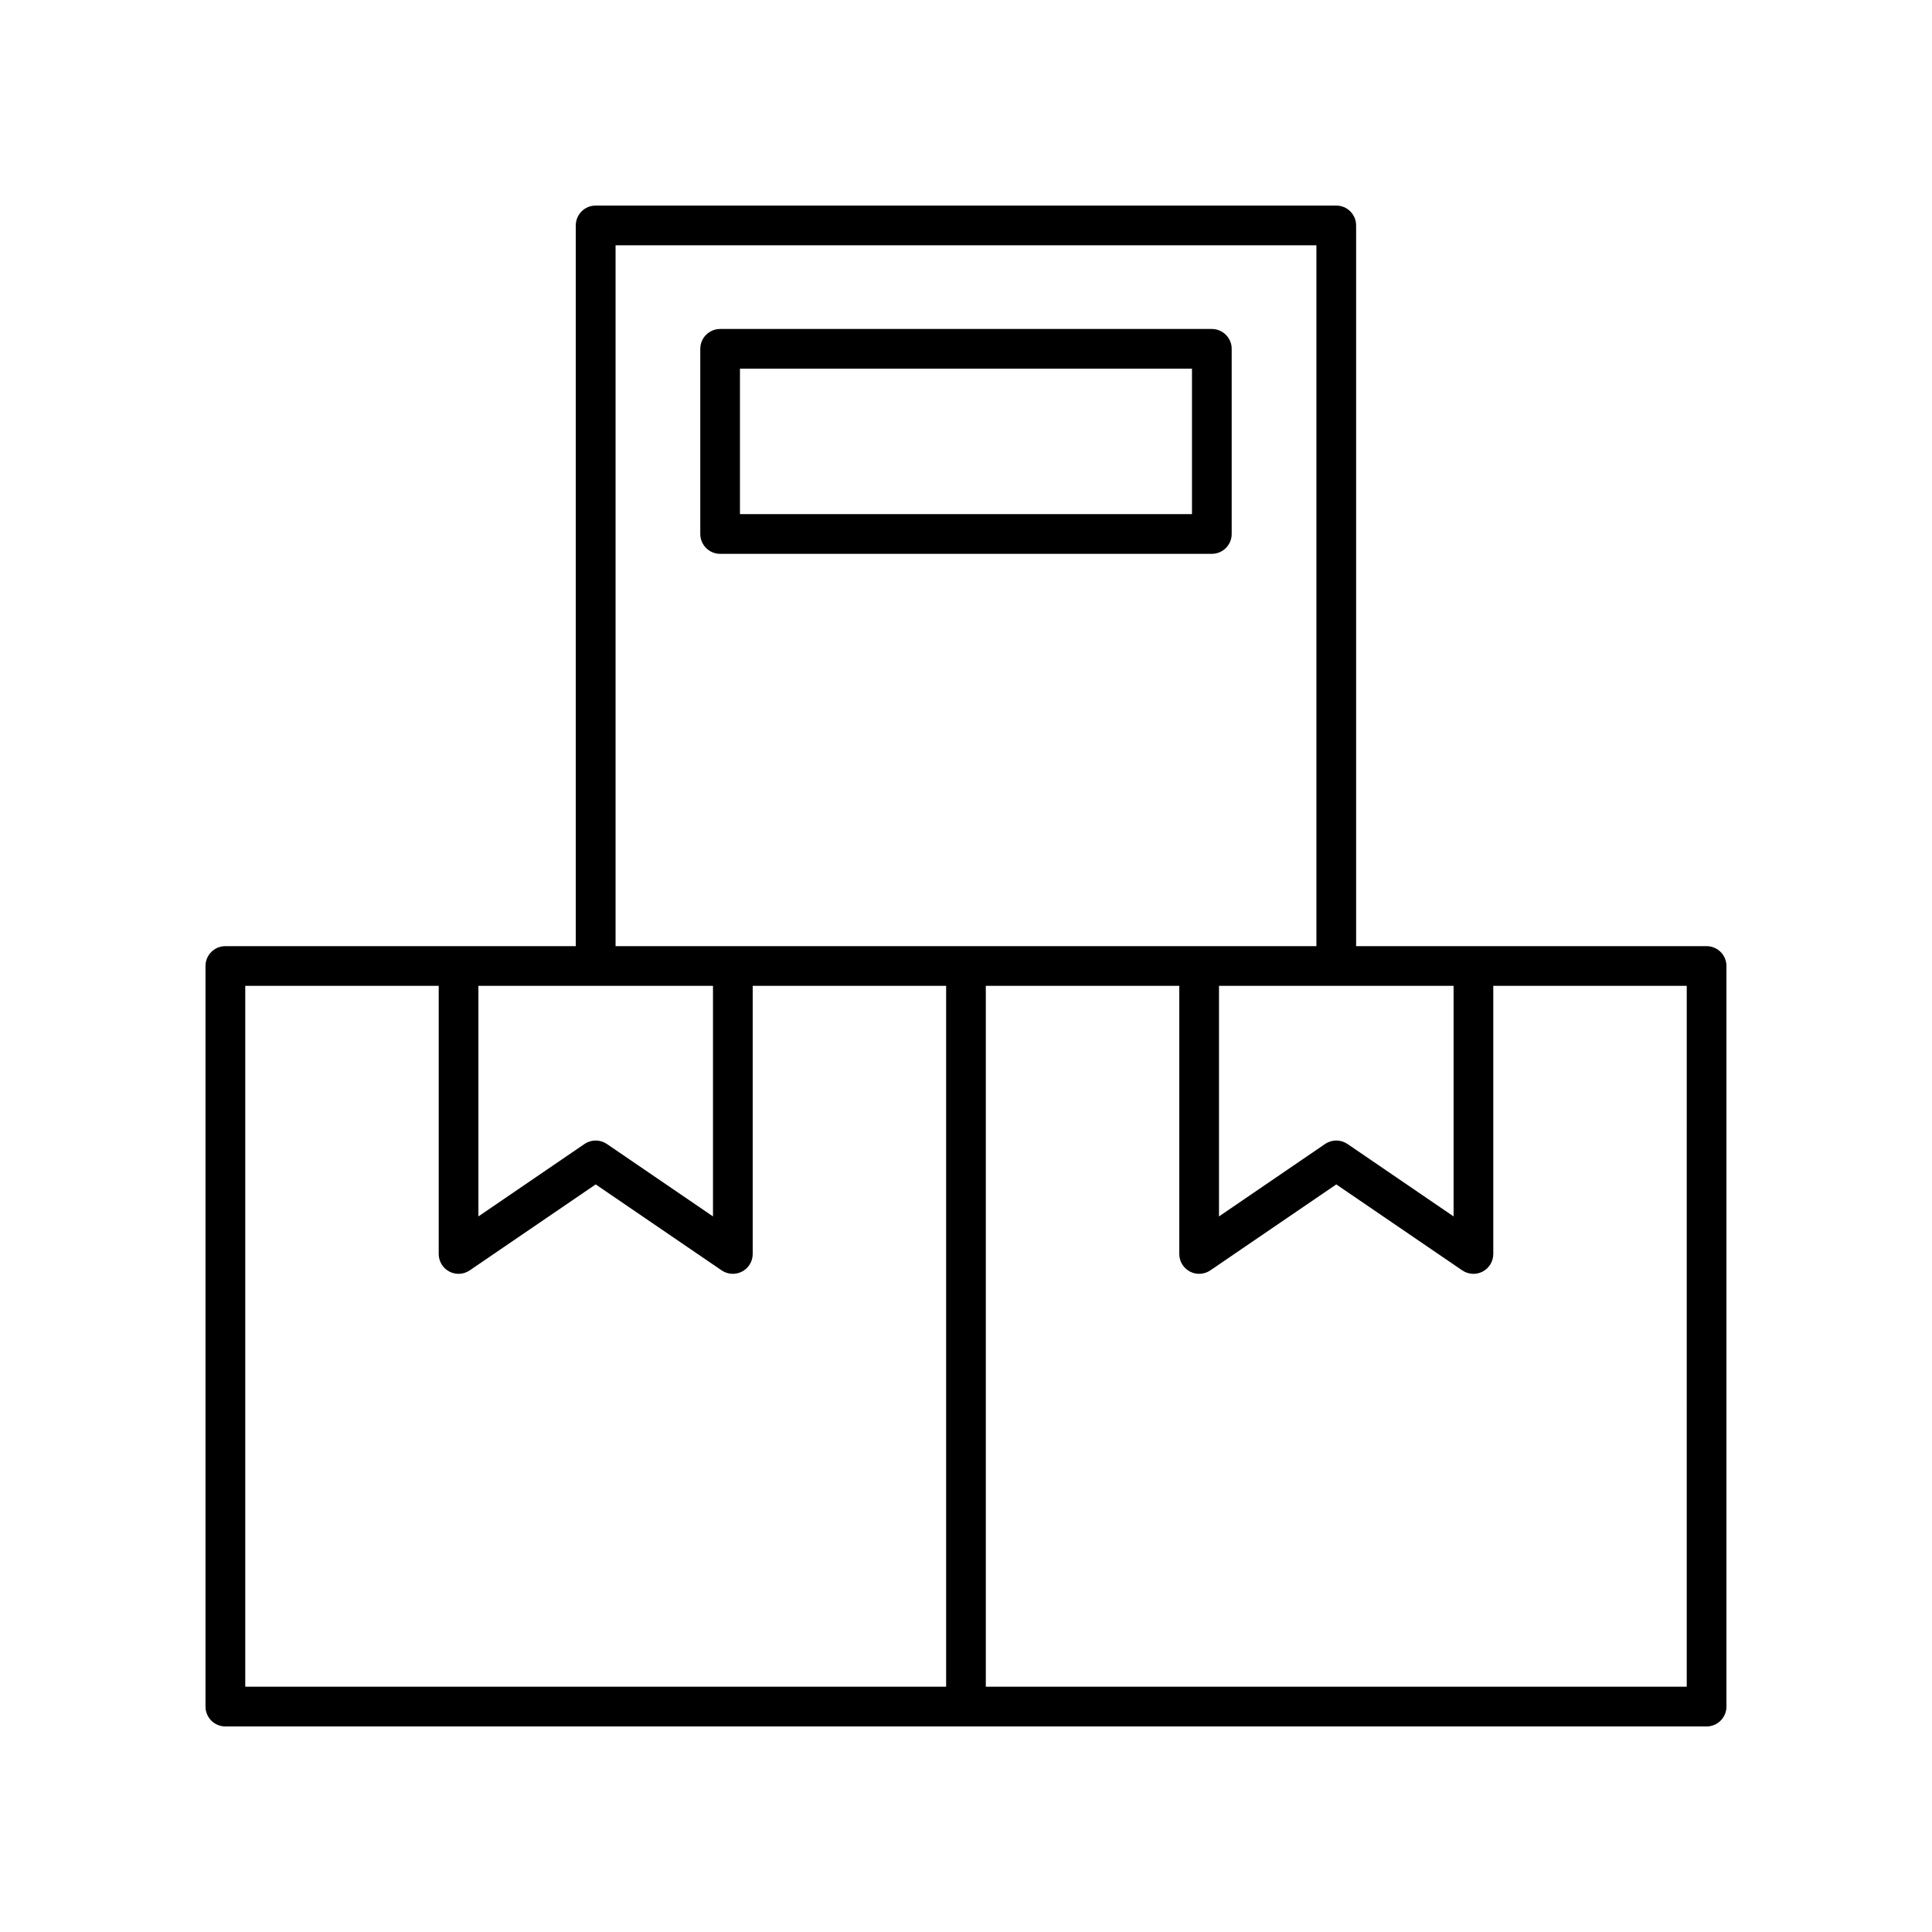 <?xml version="1.0" encoding="UTF-8"?>
<!-- Uploaded to: ICON Repo, www.svgrepo.com, Generator: ICON Repo Mixer Tools -->
<svg fill="#000000" width="800px" height="800px" version="1.1" viewBox="144 144 512 512" xmlns="http://www.w3.org/2000/svg">
 <g>
  <path d="m470.41 285.51v-49.066c0-2.906-2.359-5.262-5.266-5.262h-130.3c-2.906 0-5.262 2.359-5.262 5.262v49.066c0 2.906 2.359 5.262 5.262 5.262h130.3c2.91 0.004 5.266-2.356 5.266-5.262zm-10.523-5.262h-119.79v-38.543h119.79z"/>
  <path d="m596.26 394.74h-92.875v-191c0-2.906-2.352-5.262-5.262-5.262h-196.27c-2.906 0-5.262 2.352-5.262 5.262v191h-92.871c-2.906 0-5.262 2.352-5.262 5.262v196.26c0 2.906 2.352 5.266 5.262 5.266h392.54c2.906 0 5.266-2.359 5.266-5.266v-196.26c0-2.91-2.359-5.262-5.266-5.262zm-129.21 10.52h62.164v61.102l-28.117-19.195c-0.898-0.609-1.934-0.918-2.969-0.918-1.031 0-2.07 0.309-2.969 0.918l-28.113 19.195zm-159.93-196.26h185.74v185.74h-185.73v-185.74zm-5.258 196.26h31.086v61.102l-28.117-19.195c-0.898-0.609-1.93-0.918-2.969-0.918-1.039 0-2.07 0.309-2.969 0.918l-28.113 19.195v-61.102zm-92.871 0h51.27v71.062c0 1.949 1.078 3.738 2.805 4.648 0.77 0.406 1.617 0.609 2.457 0.609 1.039 0 2.074-0.312 2.961-0.918l33.379-22.781 33.379 22.781c1.613 1.098 3.699 1.215 5.426 0.309 1.723-0.91 2.805-2.699 2.805-4.648v-71.062h51.262v185.74h-185.74v-185.74zm382 185.74h-185.74v-185.74h51.27v71.062c0 1.949 1.078 3.738 2.805 4.648 1.727 0.91 3.809 0.789 5.422-0.309l33.379-22.781 33.379 22.781c0.891 0.605 1.93 0.918 2.969 0.918 0.84 0 1.688-0.203 2.453-0.609 1.727-0.91 2.805-2.699 2.805-4.648v-71.062h51.27l-0.004 185.74z"/>
 </g>
</svg>